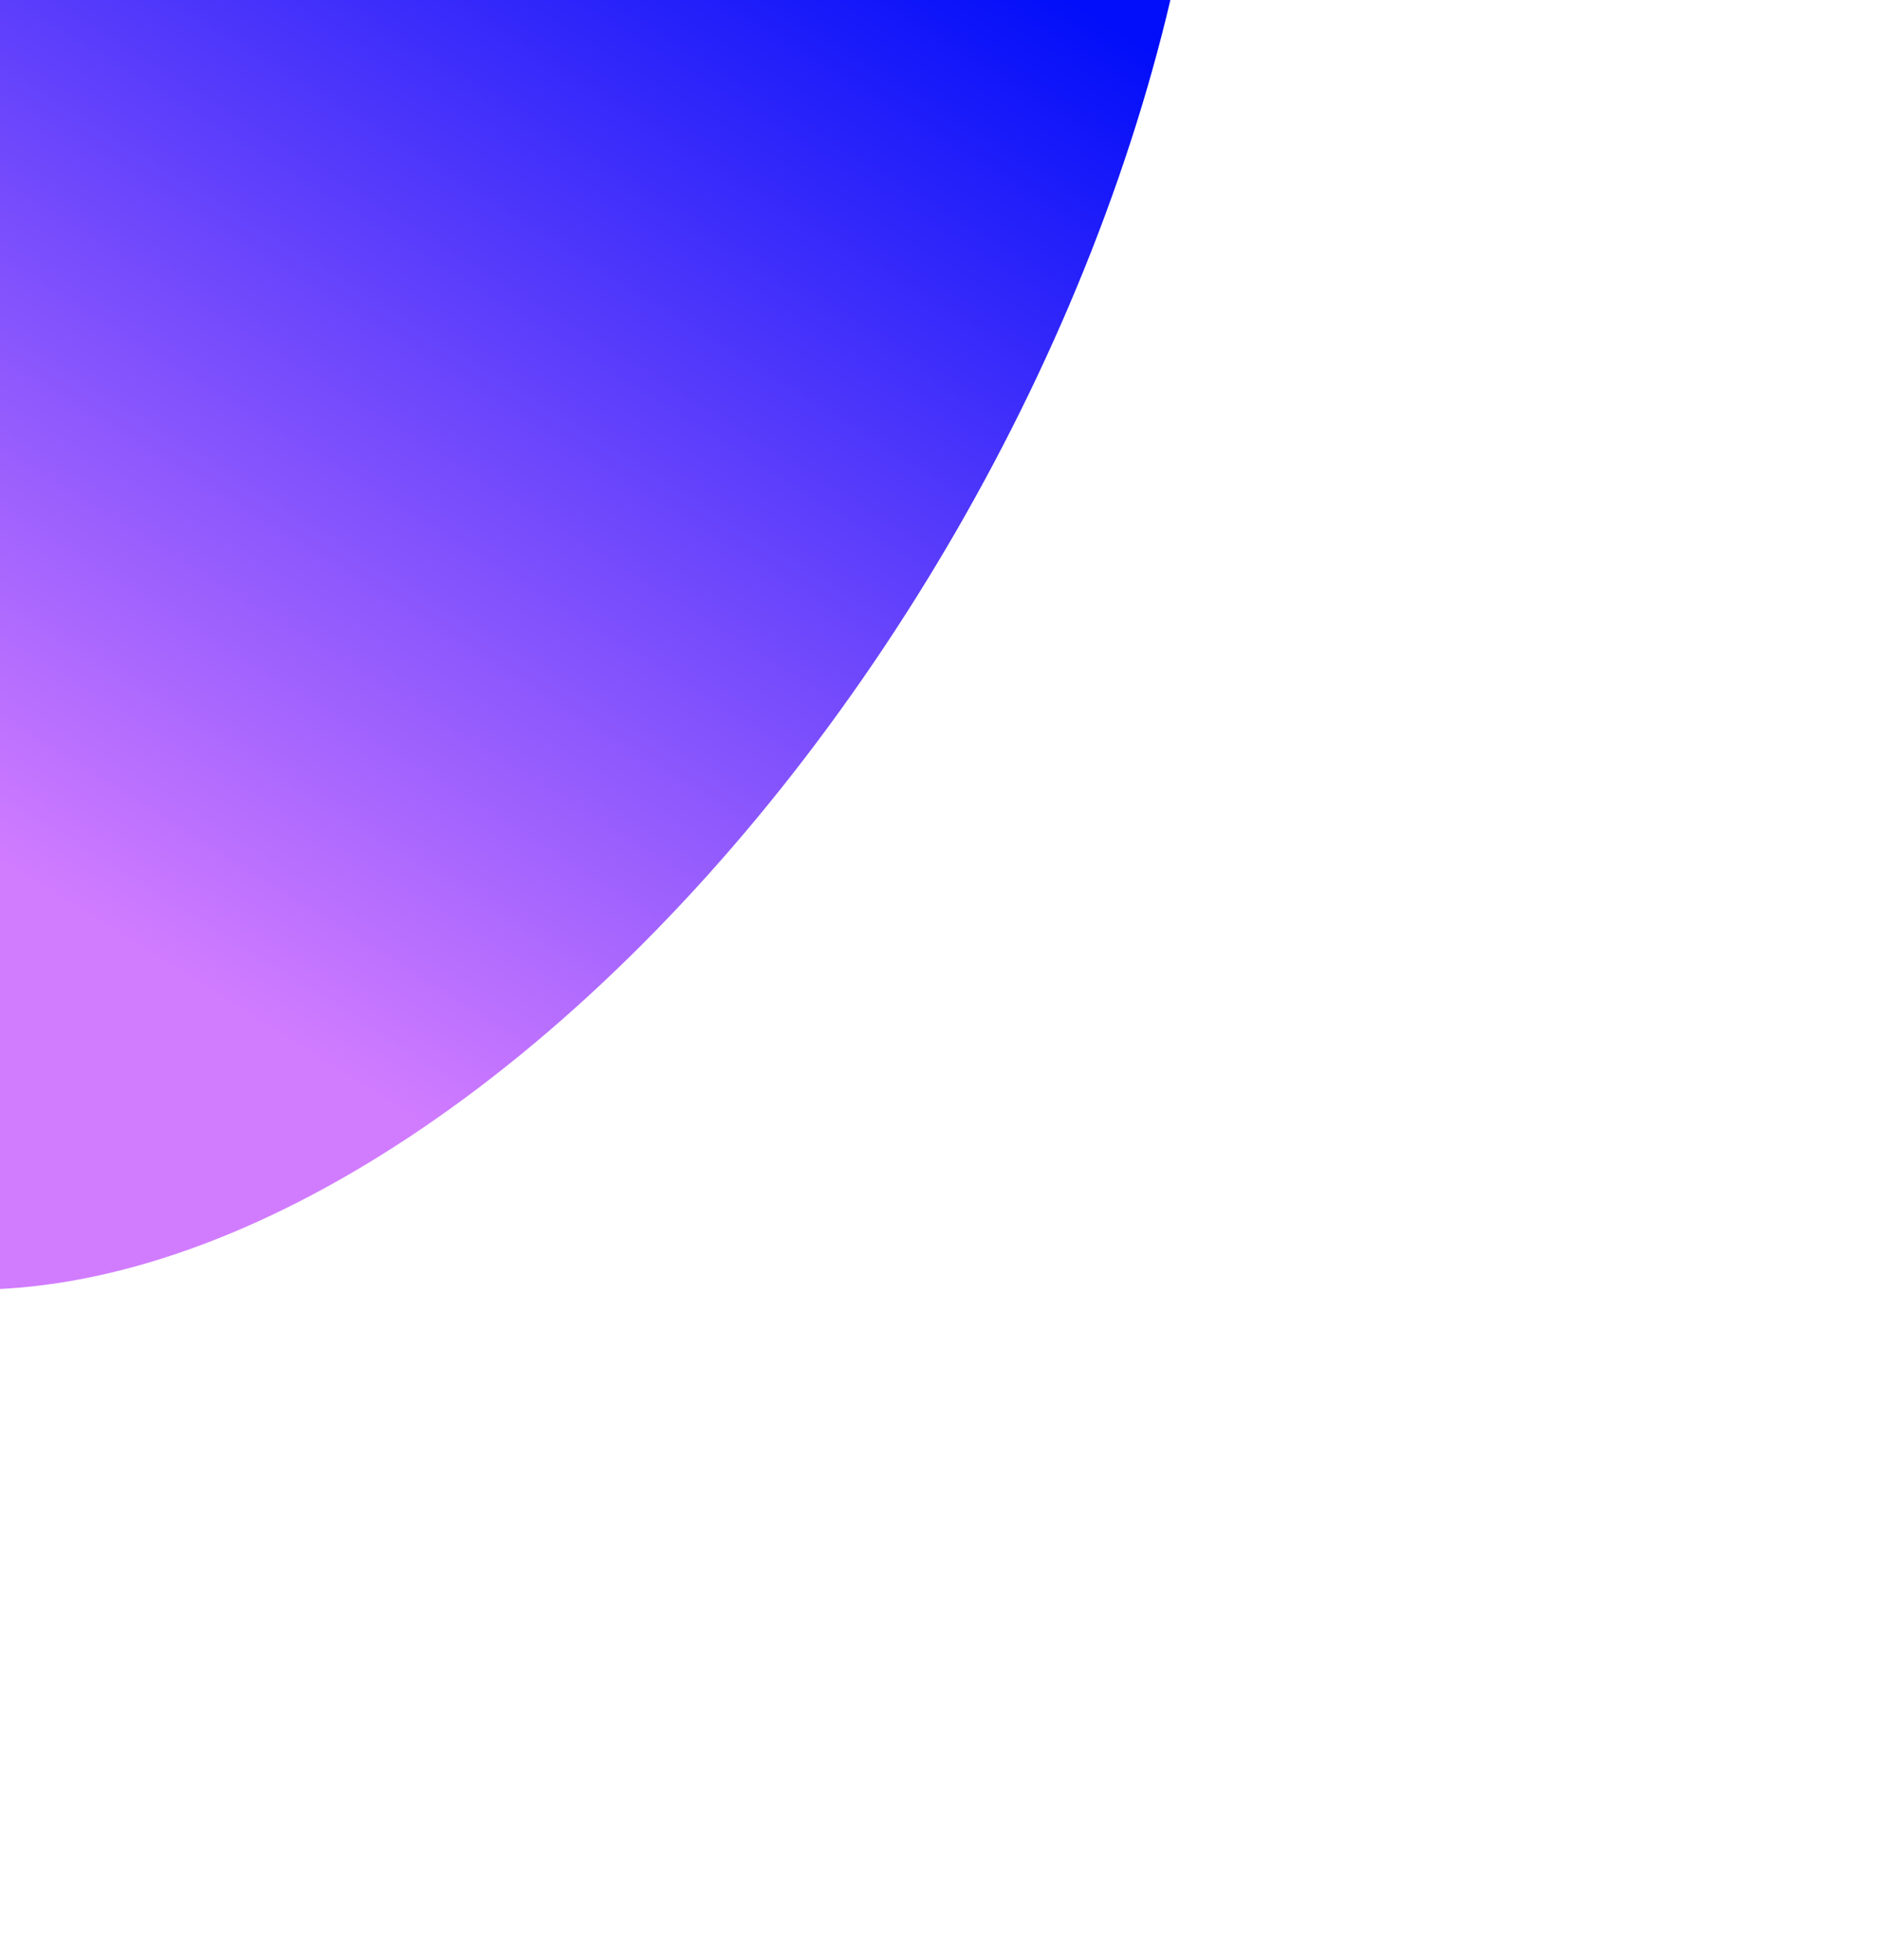 <svg width="424" height="442" viewBox="0 0 424 442" fill="none" xmlns="http://www.w3.org/2000/svg">
<g filter="url(#filter0_f_8089_9219)">
<ellipse cx="81.96" cy="42.518" rx="272.5" ry="154.397" transform="rotate(120 81.96 42.518)" fill="url(#paint0_linear_8089_9219)"/>
</g>
<defs>
<filter id="filter0_f_8089_9219" x="-260.038" y="-356.947" width="683.997" height="798.93" filterUnits="userSpaceOnUse" color-interpolation-filters="sRGB">
<feFlood flood-opacity="0" result="BackgroundImageFix"/>
<feBlend mode="normal" in="SourceGraphic" in2="BackgroundImageFix" result="shape"/>
<feGaussianBlur stdDeviation="75.55" result="effect1_foregroundBlur_8089_9219"/>
</filter>
<linearGradient id="paint0_linear_8089_9219" x1="252.461" y1="108.86" x2="-89.877" y2="97.4" gradientUnits="userSpaceOnUse">
<stop stop-color="#D17CFF"/>
<stop offset="0.855" stop-color="#020EF9"/>
</linearGradient>
</defs>
</svg>
